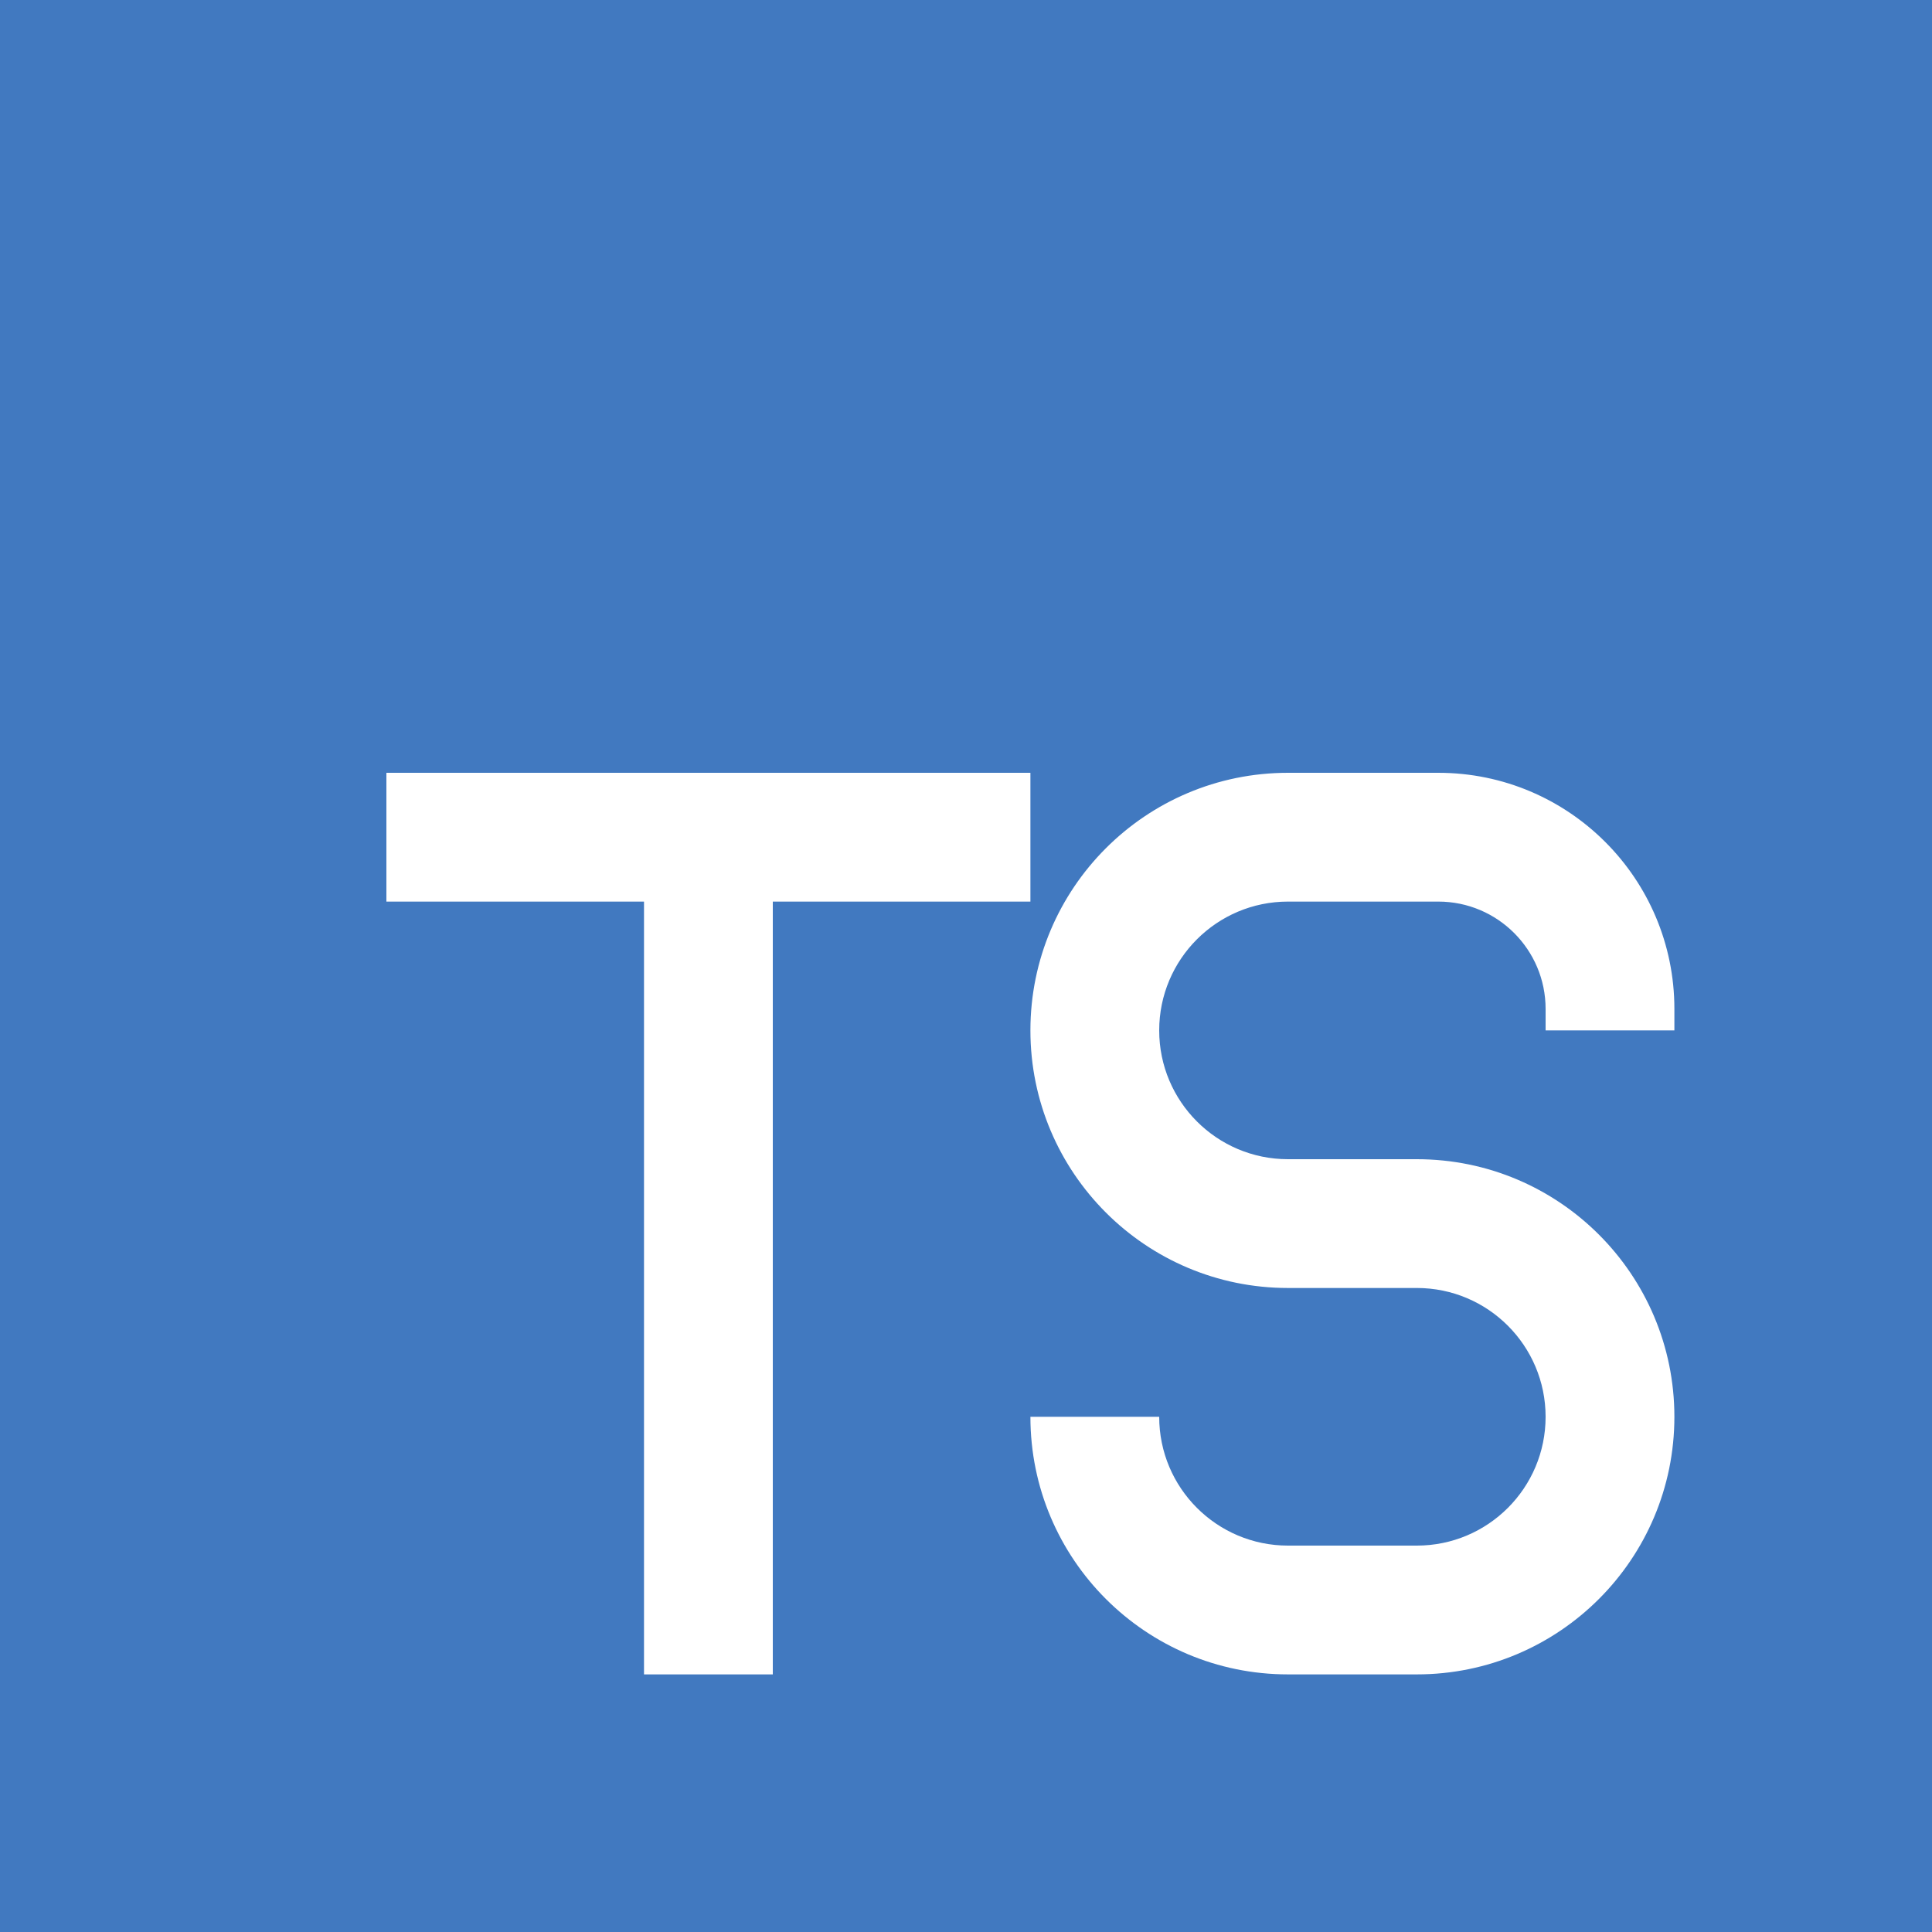 <svg width="56" height="56" viewBox="0 0 56 56" fill="none" xmlns="http://www.w3.org/2000/svg">
<rect x="0" y="0" width="56" height="56" fill="#333333" stroke="none"/>
<g clip-path="url(#clip0_1899_2008)">
<rect width="56" height="56" fill="white"/>
<path fill-rule="evenodd" clip-rule="evenodd" d="M0 0H56V56H0V0ZM37.333 22.4C33.21 22.4 29.867 25.743 29.867 29.867C29.867 33.99 33.21 37.333 37.333 37.333H41.067C43.129 37.333 44.8 39.005 44.8 41.067C44.8 43.129 43.129 44.8 41.067 44.8H37.333C35.272 44.8 33.6 43.129 33.6 41.067H29.867C29.867 45.191 33.21 48.533 37.333 48.533H41.067C45.191 48.533 48.533 45.191 48.533 41.067C48.533 36.943 45.191 33.6 41.067 33.6H37.333C35.272 33.6 33.6 31.928 33.6 29.867C33.6 27.805 35.272 26.133 37.333 26.133H41.689C43.407 26.133 44.8 27.526 44.8 29.244V29.867H48.533V29.244C48.533 25.464 45.469 22.4 41.689 22.4H37.333ZM11.2 22.4H29.867V26.133H22.4V48.533H18.667V26.133H11.2V22.4Z" fill="#4179C0"/>
</g>
<defs>
<clipPath id="clip0_1899_2008">
<rect width="56" height="56" fill="white"/>
</clipPath>
</defs>
</svg>
